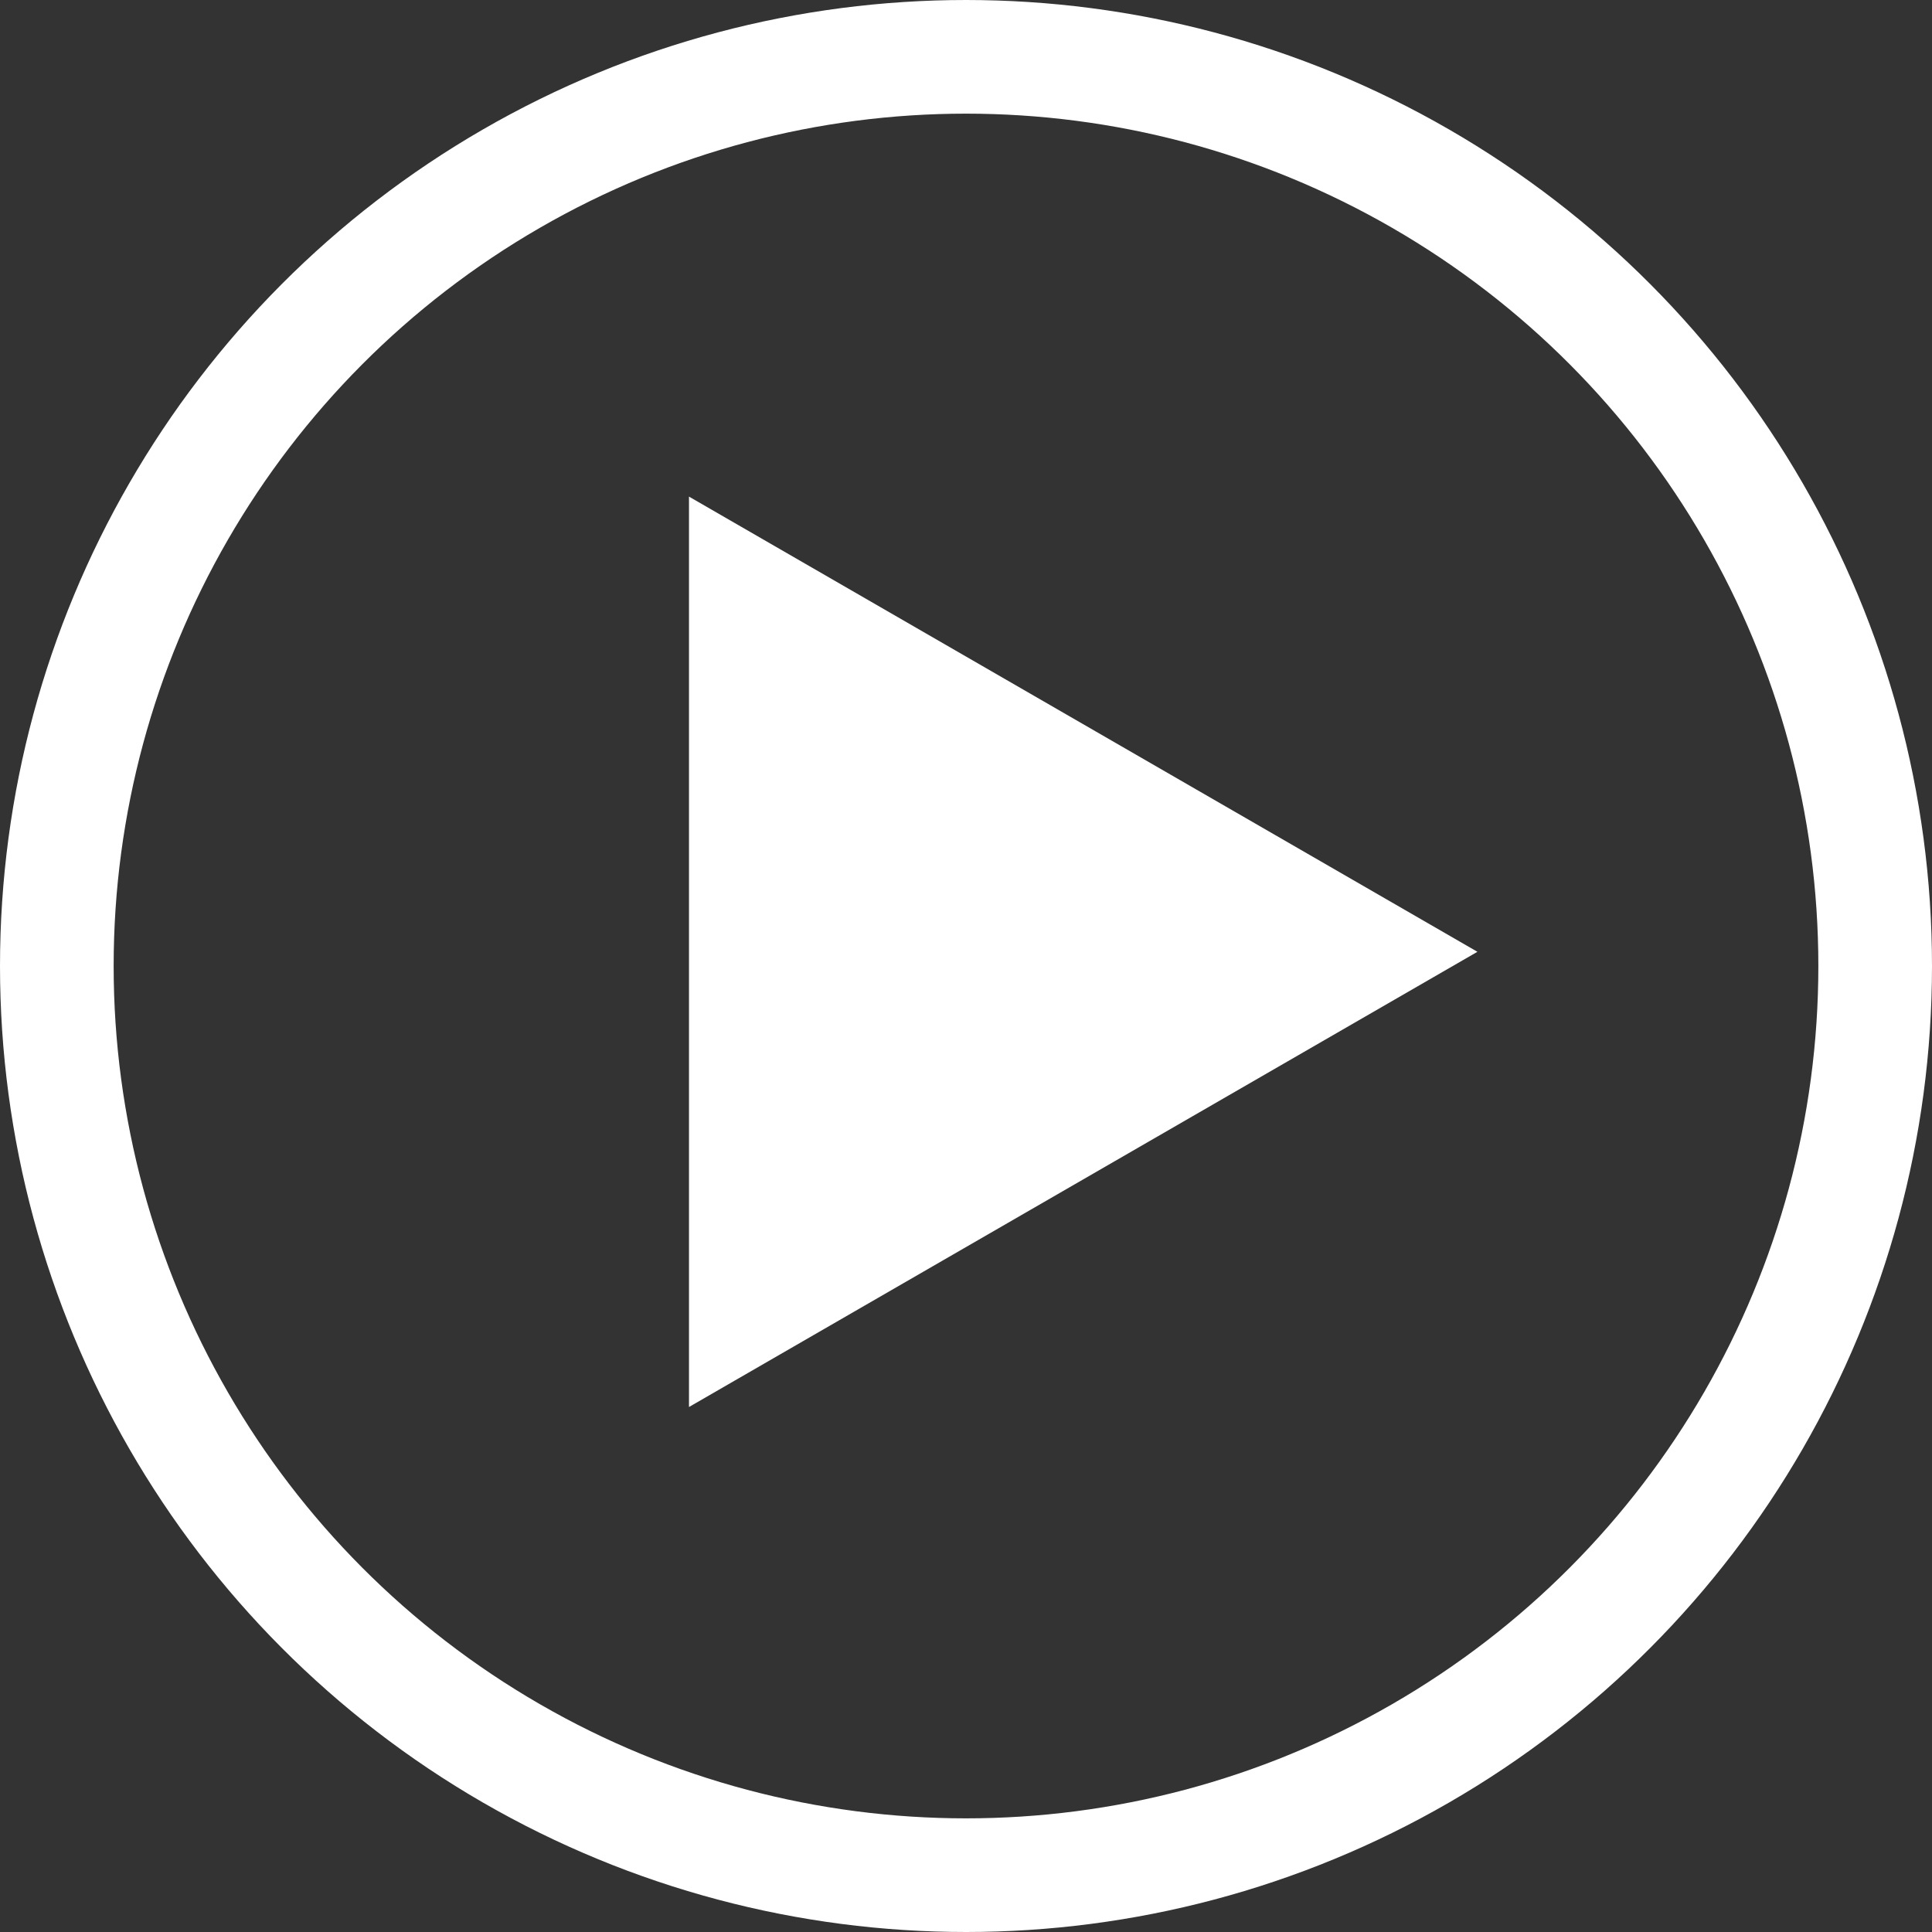 <svg width="68" height="68" viewBox="0 0 68 68" fill="none" xmlns="http://www.w3.org/2000/svg">
<rect x="0" y="0" width="68" height="68" fill="#333333" stroke="none"/>
<path d="M52 33.5L24.25 49.522L24.25 17.479L52 33.5Z" fill="white"/>
<circle cx="34" cy="34" r="32" stroke="white" stroke-width="4"/>
</svg>
